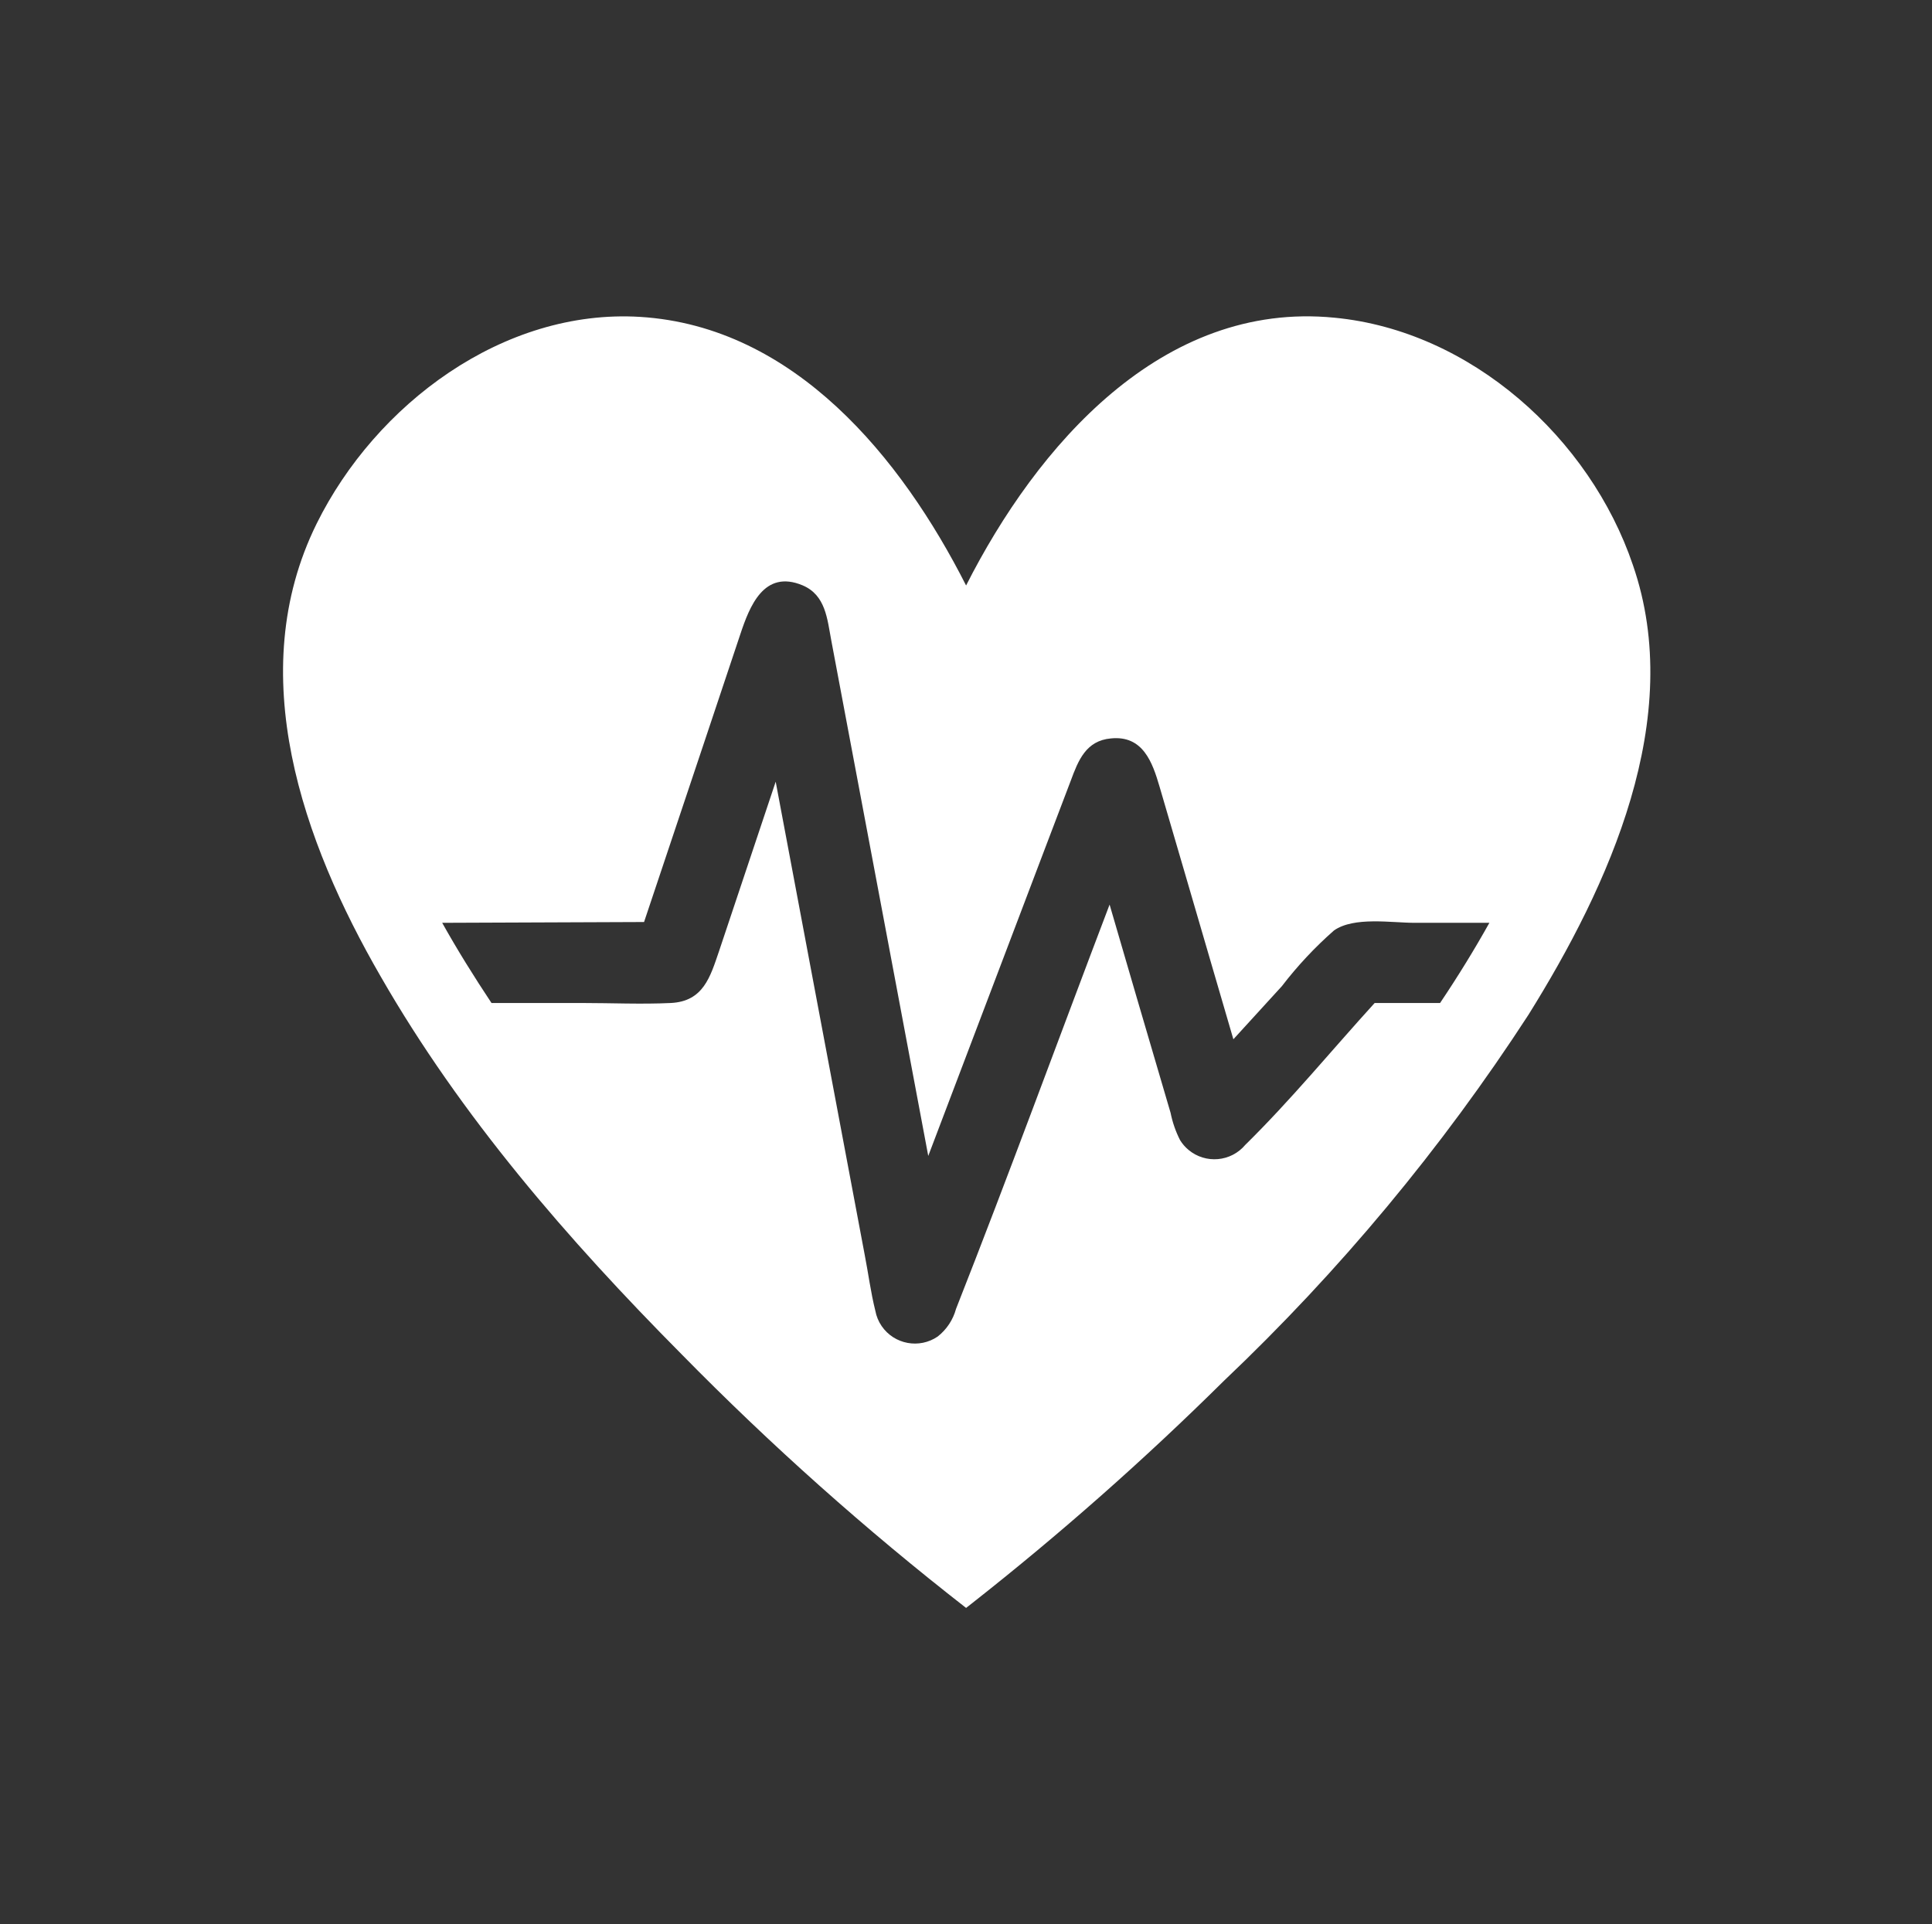 <svg overflow="hidden" xml:space="preserve" xmlns:xlink="http://www.w3.org/1999/xlink" xmlns="http://www.w3.org/2000/svg" height="256" width="257"><rect width="100%" height="100%" fill="#333333" stroke="none"/><g transform="translate(-1346 -189)"><path transform="matrix(1.004 0 0 1 1346 189)" fill="#FFFFFF" d="M128.747 213.333C140.439 204.102 151.595 194.21 162.16 183.707 177.474 169.116 191.017 152.773 202.507 135.013 213.173 117.84 223.36 95.547 216.347 75.173 210.667 58.32 194.907 44 176.8 42.267 153.92 40 137.36 59.36 128 77.893 119.44 60.933 105.28 43.44 84.827 42.16 66.667 41.04 49.76 53.813 41.947 69.68 32.16 89.6 40.133 112 50.427 129.893 61.093 148.56 75.28 164.96 90.267 180.133 102.081 192.22 114.686 203.507 128 213.92ZM85.333 122.667 93.333 98.667 98.08 84.4C99.307 80.693 101.2 75.733 106.32 77.867 109.413 79.173 109.6 82.373 110.133 85.173L112.347 96.987 118.747 131.12 122.987 153.787 138.453 112.88 141.867 103.867C142.853 101.2 143.867 98.533 147.2 98.24 151.44 97.813 152.693 101.44 153.627 104.64L156.907 115.893 163.413 138.267 169.84 131.2C171.896 128.51 174.209 126.027 176.747 123.787 179.413 121.92 184.347 122.773 187.413 122.773L197.333 122.773C195.36 126.32 193.173 129.893 190.8 133.44L182.133 133.44C176.453 139.707 171.013 146.373 164.987 152.32 163.096 154.579 159.733 154.878 157.474 152.987 157.03 152.616 156.649 152.174 156.347 151.68 155.767 150.533 155.346 149.313 155.093 148.053L150.64 132.827 147.013 120.347C140.213 138.293 133.68 156.267 126.667 174.133 126.274 175.589 125.423 176.879 124.24 177.813 121.812 179.481 118.492 178.865 116.824 176.437 116.398 175.817 116.108 175.114 115.973 174.373 115.36 171.92 115.04 169.36 114.56 166.907L107.813 130.907 102.773 104 95.253 126.587C94.107 129.947 93.2 133.227 88.88 133.44 84.96 133.627 81.013 133.44 77.12 133.44L65.12 133.44C62.773 129.893 60.56 126.32 58.587 122.773Z"></path></g></svg>